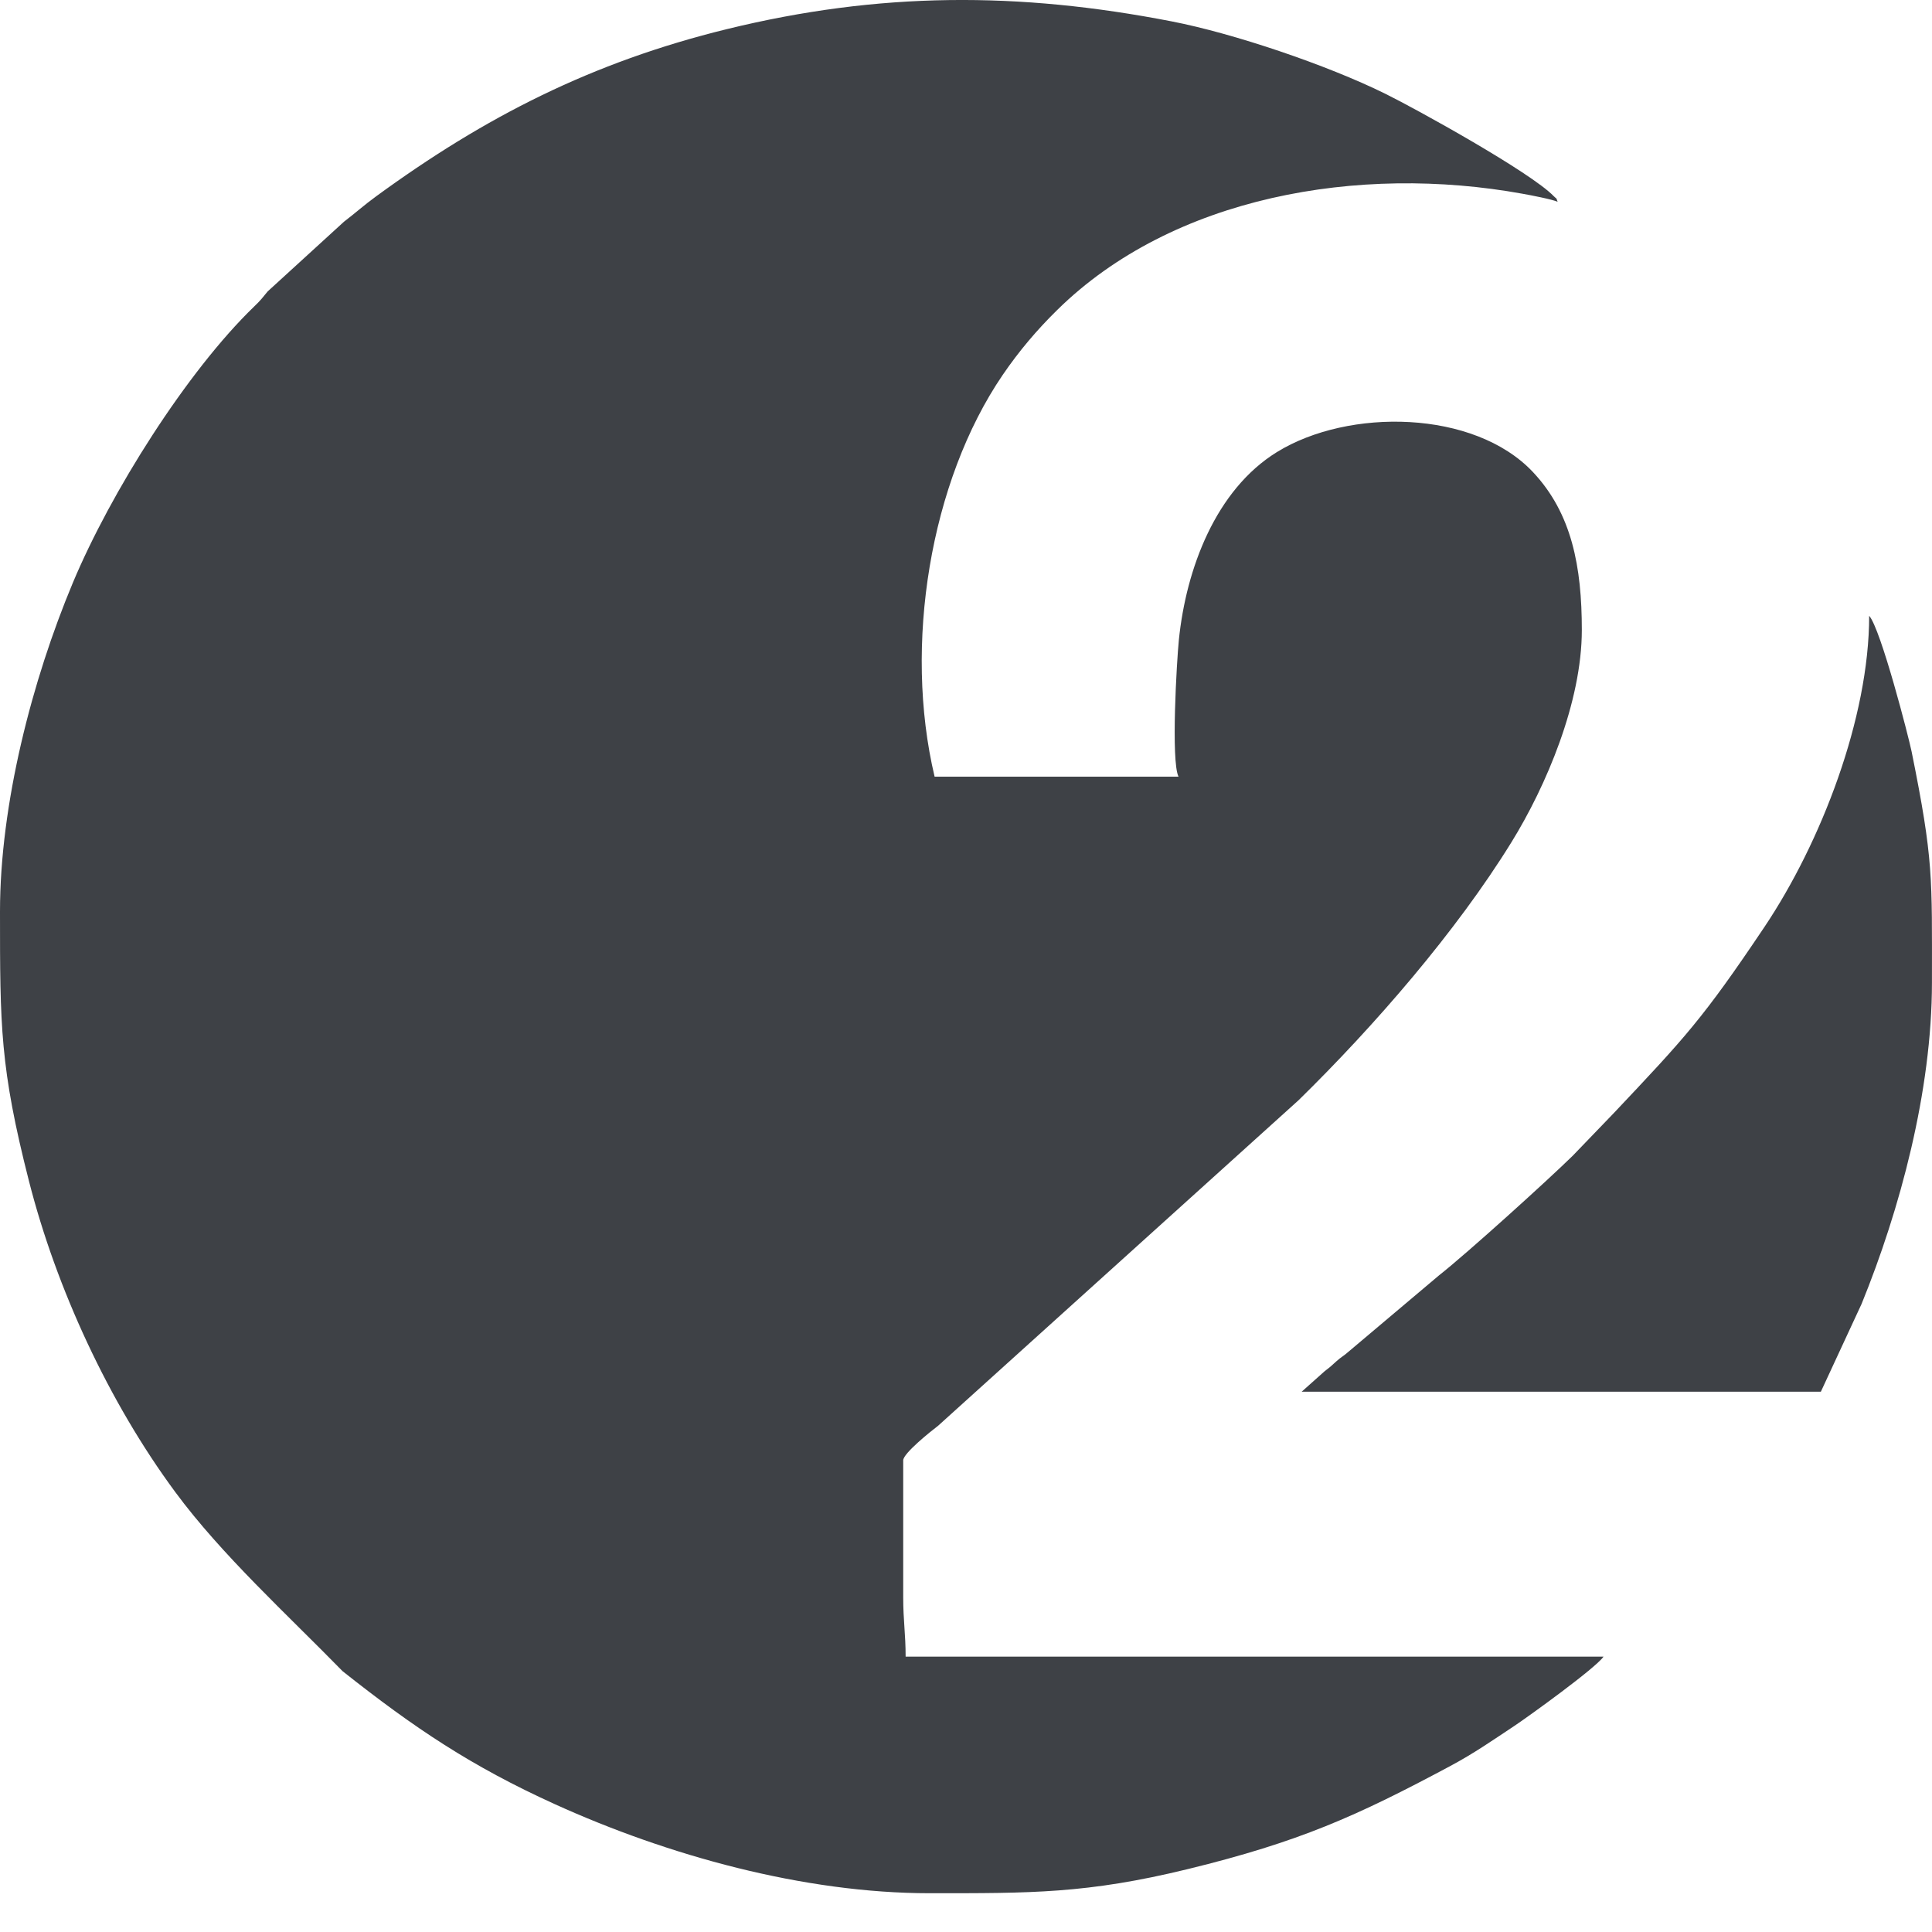 <svg width="44" height="44" viewBox="0 0 44 44" fill="none" xmlns="http://www.w3.org/2000/svg">
<path fill-rule="evenodd" clip-rule="evenodd" d="M5.06279e-10 20.759C5.06279e-10 23.369 -0 24.312 0.66 26.9C1.283 29.343 2.476 31.929 3.992 33.981C5.051 35.415 6.541 36.769 7.802 38.06C9.442 39.359 10.741 40.228 12.632 41.087C15.203 42.255 18.301 43.117 21.175 43.117C23.478 43.117 24.752 43.128 27.049 42.568C29.592 41.947 30.896 41.361 33.018 40.226C33.579 39.926 33.991 39.636 34.495 39.302C34.786 39.109 36.341 37.99 36.519 37.729H20.625C20.625 37.213 20.57 36.906 20.57 36.382V33.258C20.57 33.099 21.198 32.597 21.363 32.472L29.576 25.055C31.303 23.363 33.165 21.216 34.419 19.186C35.215 17.9 36.025 15.985 36.025 14.348C36.025 12.905 35.797 11.692 34.912 10.751C33.573 9.329 30.712 9.29 29.082 10.295C27.685 11.158 27.013 12.955 26.848 14.572C26.799 15.056 26.665 17.332 26.84 17.688H21.285C20.574 14.698 21.18 10.969 22.835 8.54C23.208 7.994 23.61 7.519 24.076 7.061C26.707 4.469 30.951 3.736 34.673 4.412C34.865 4.446 35.357 4.541 35.474 4.596C35.429 4.474 35.467 4.552 35.386 4.468C34.861 3.924 32.265 2.488 31.551 2.136C30.212 1.475 28.089 0.76 26.689 0.488C23.193 -0.192 20.027 -0.187 16.555 0.663C13.482 1.416 11.042 2.662 8.564 4.473C8.291 4.672 8.101 4.845 7.833 5.05L6.097 6.636C5.97 6.791 5.939 6.836 5.789 6.98C4.255 8.461 2.52 11.214 1.657 13.277C0.733 15.487 5.06279e-10 18.307 5.06279e-10 20.759Z" fill="#3E4146"/>
<path fill-rule="evenodd" clip-rule="evenodd" d="M29.645 31.695H41.469L42.397 29.694C43.268 27.555 43.999 24.852 43.999 22.375C43.999 19.971 44.037 19.597 43.536 17.118C43.475 16.813 42.835 14.324 42.569 14.024C42.569 16.352 41.471 19.192 40.182 21.114C38.782 23.201 38.377 23.63 36.752 25.351L35.818 26.321C35.26 26.869 33.42 28.536 32.771 29.047L30.702 30.792C30.586 30.894 30.548 30.9 30.428 31.009C30.307 31.119 30.302 31.127 30.163 31.233L29.645 31.695Z" fill="#3E4146"/>
</svg>

